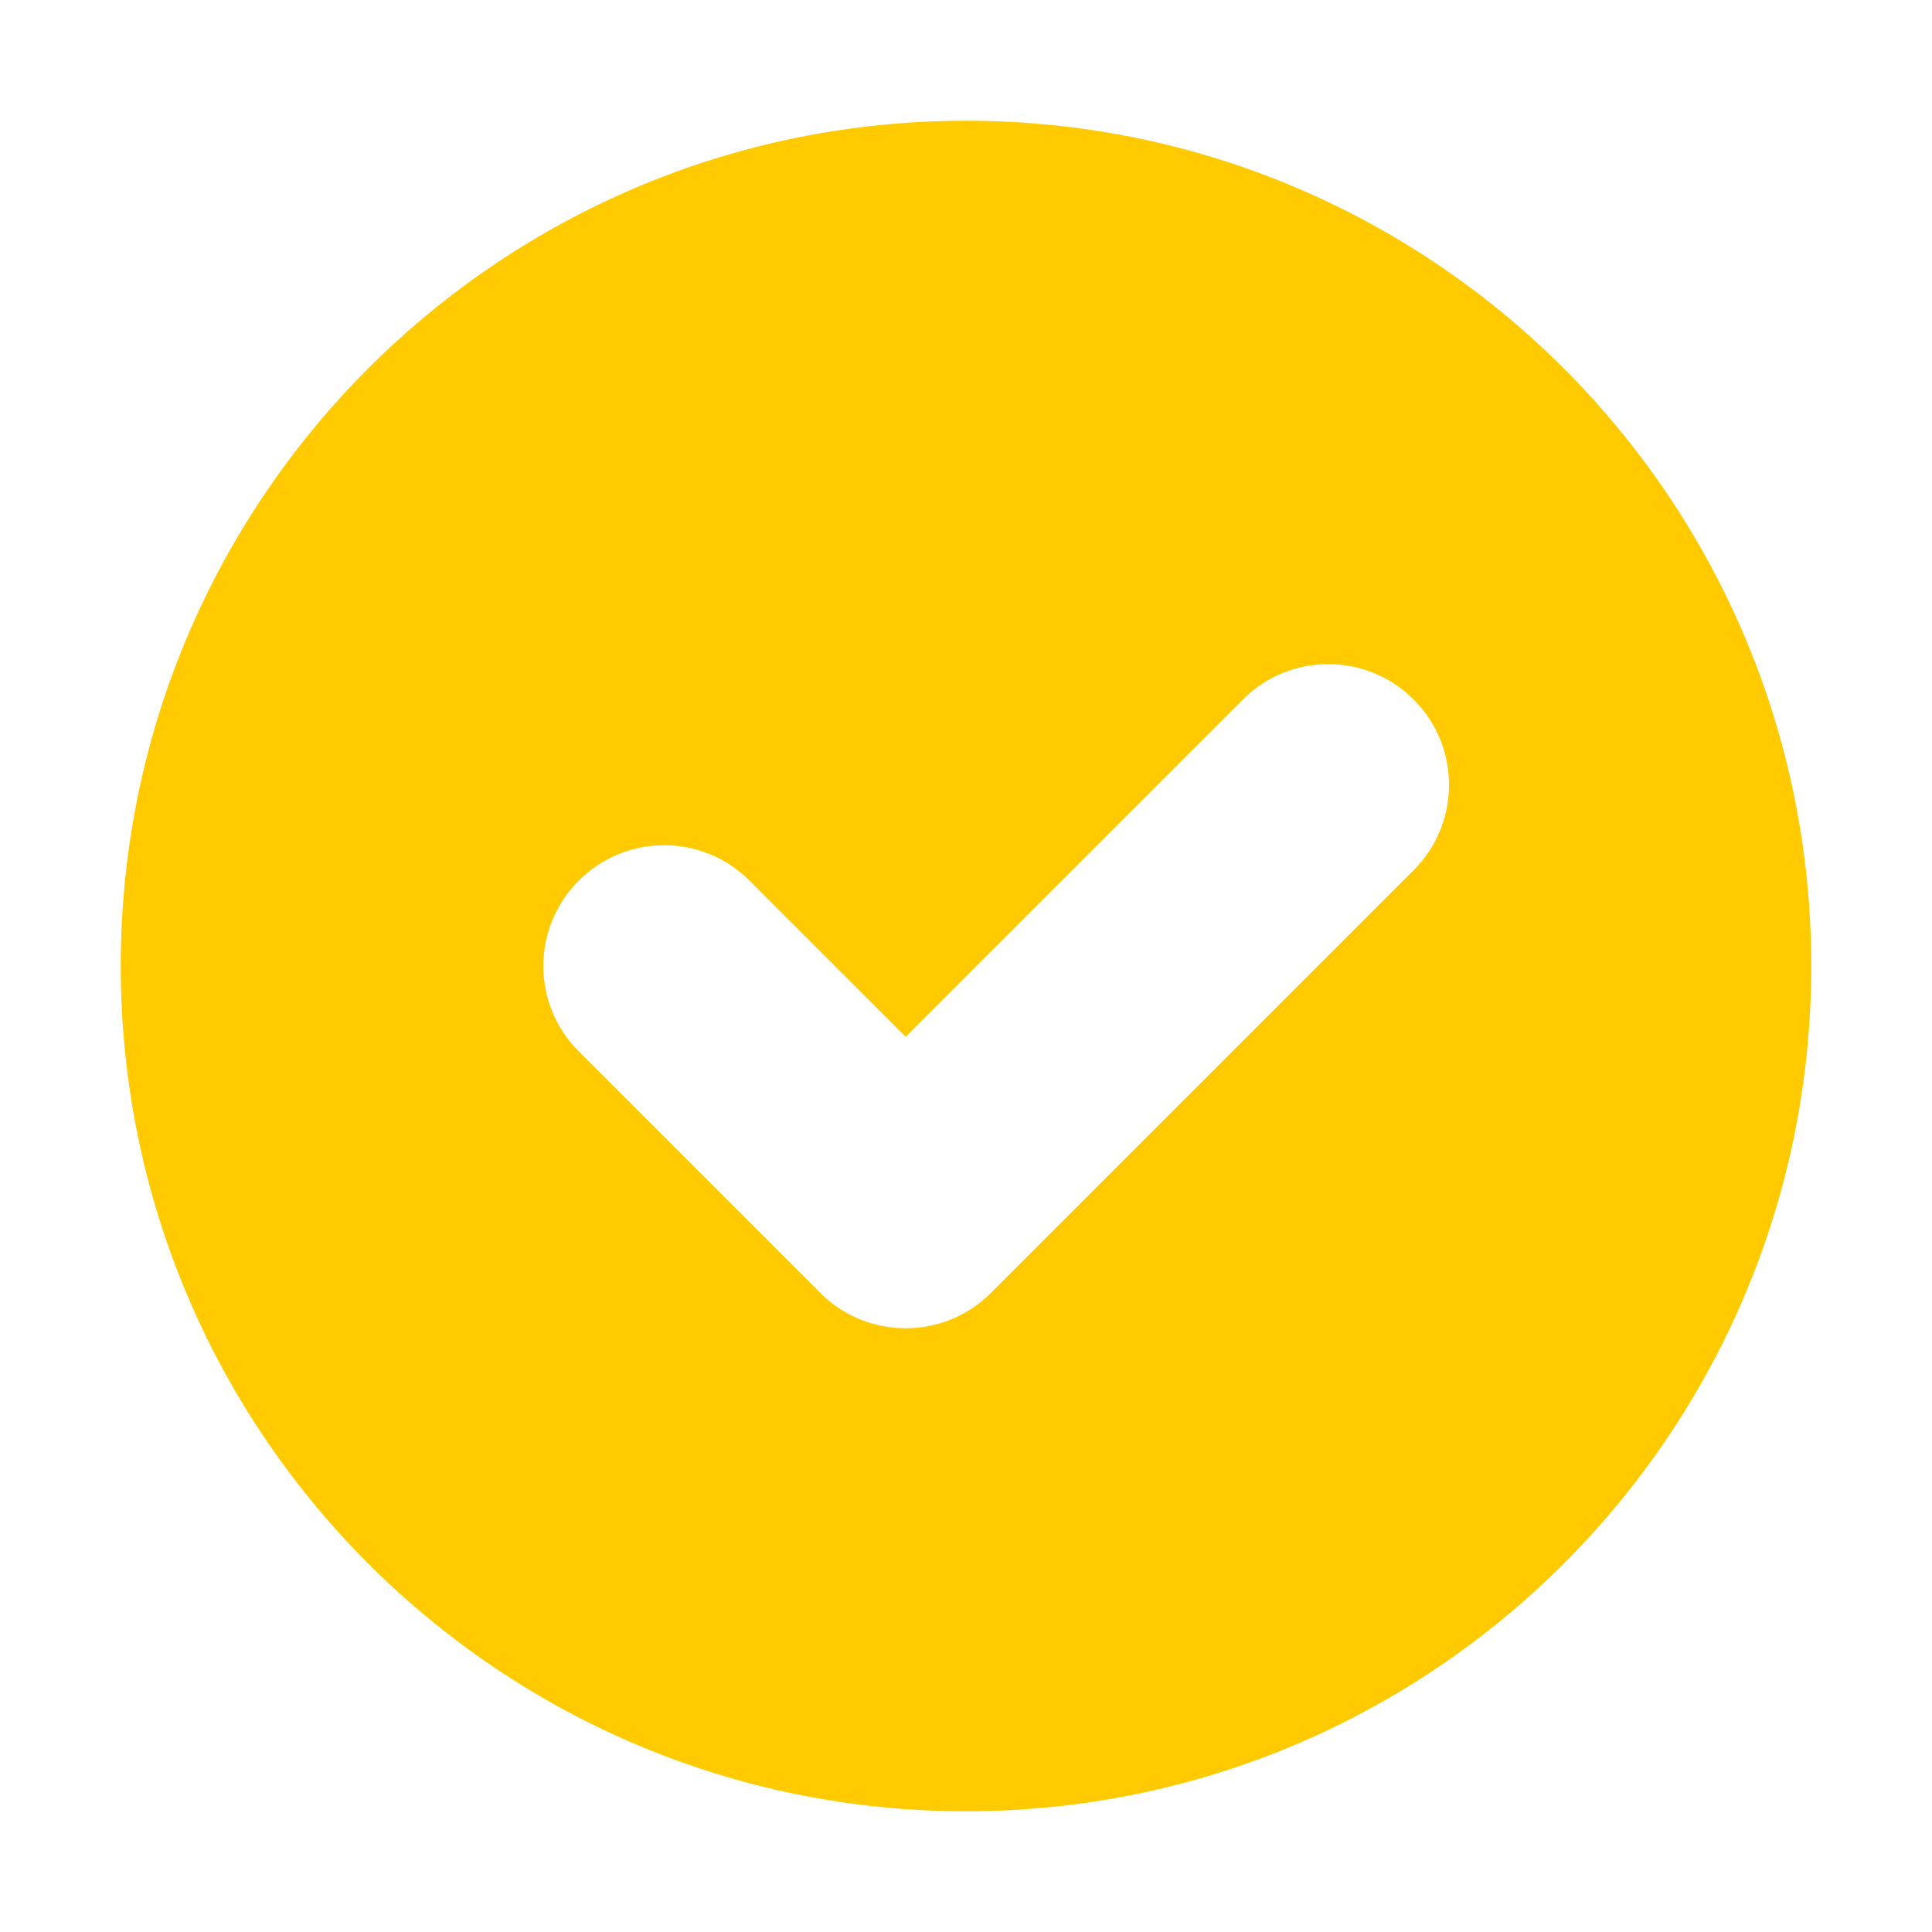<svg width="16" height="16" viewBox="0 0 16 16" fill="none" xmlns="http://www.w3.org/2000/svg">
<g id="ic_16_check_on">
<path id="Subtract" fill-rule="evenodd" clip-rule="evenodd" d="M8 15C11.866 15 15 11.866 15 8C15 4.134 11.866 1 8 1C4.134 1 1 4.134 1 8C1 11.866 4.134 15 8 15ZM11.707 7.207C12.098 6.817 12.098 6.183 11.707 5.793C11.317 5.402 10.683 5.402 10.293 5.793L7.5 8.586L6.207 7.293C5.817 6.902 5.183 6.902 4.793 7.293C4.402 7.683 4.402 8.317 4.793 8.707L6.793 10.707C7.183 11.098 7.817 11.098 8.207 10.707L11.707 7.207Z" fill="#FFCA00"/>
</g>
</svg>
